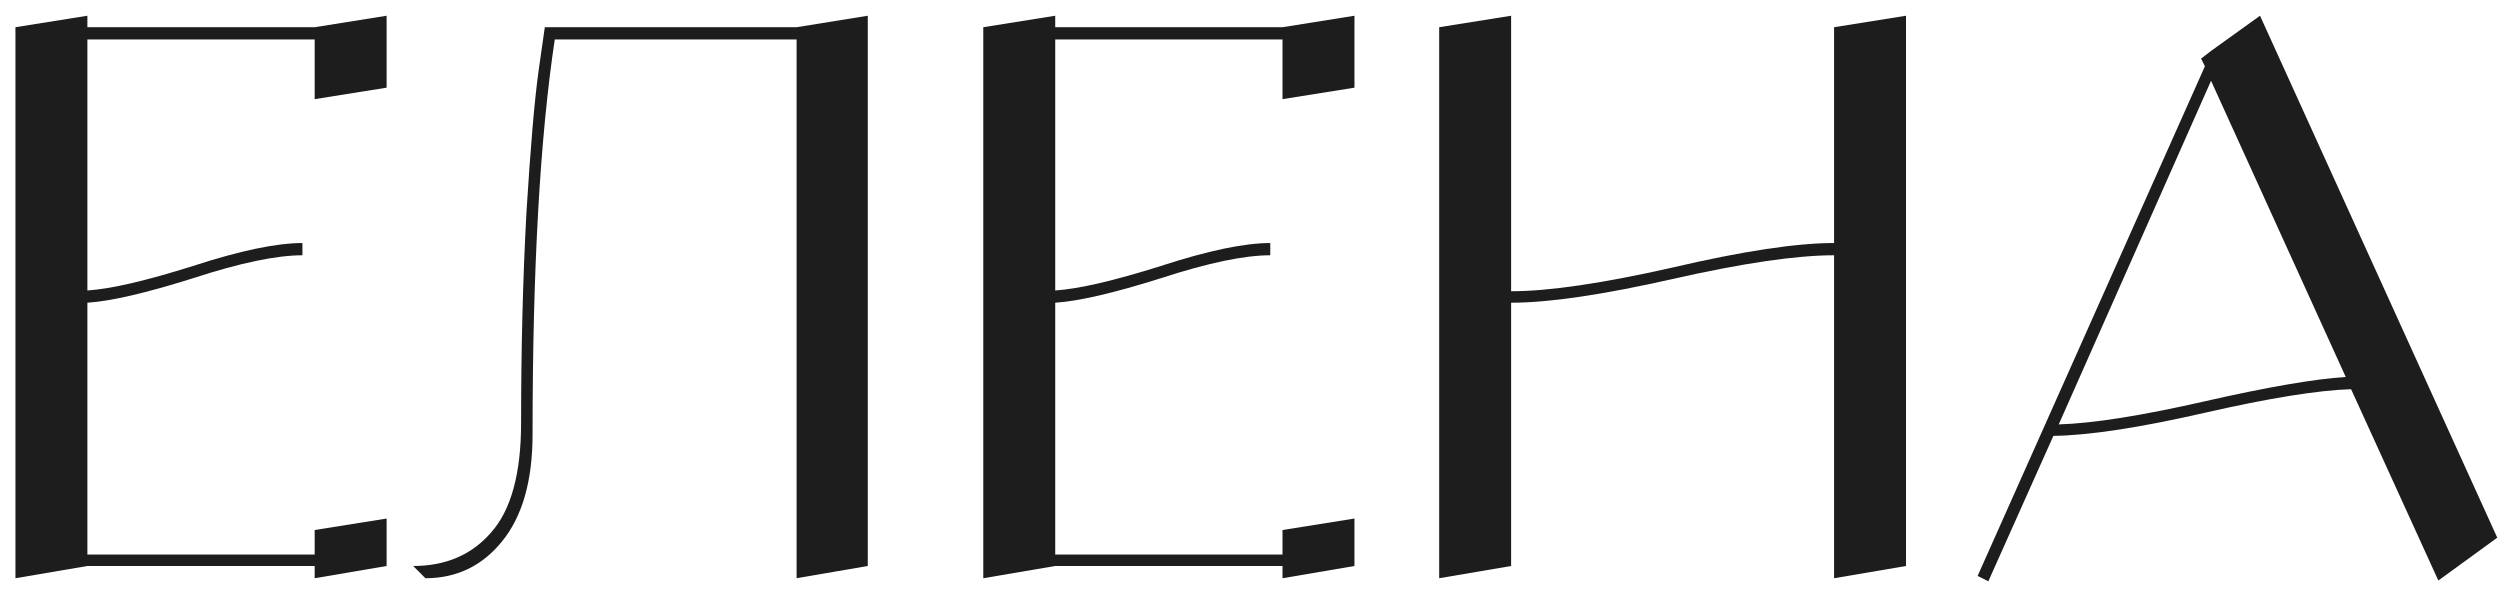 <?xml version="1.0" encoding="UTF-8"?> <svg xmlns="http://www.w3.org/2000/svg" width="147" height="35" viewBox="0 0 147 35" fill="none"><path d="M18.503 1.6L22.733 0.925V5.155L18.503 5.83V2.32H5.138V17.08C6.518 16.99 8.588 16.51 11.348 15.64C14.108 14.74 16.253 14.29 17.783 14.29V15.01C16.253 15.01 14.108 15.46 11.348 16.36C8.588 17.23 6.518 17.71 5.138 17.8V32.605H18.503V31.165L22.733 30.49V33.28L18.503 34V33.28H5.138L0.908 34V1.6L5.138 0.925V1.6H18.503Z" fill="#1D1D1D"></path><path d="M46.84 1.6L51.025 0.925V33.28L46.84 34V2.32H32.62C31.75 8.11 31.315 15.85 31.315 25.54C31.315 28.27 30.715 30.37 29.515 31.84C28.345 33.28 26.845 34 25.015 34L24.295 33.28C26.215 33.28 27.745 32.62 28.885 31.3C30.055 29.98 30.64 27.835 30.64 24.865C30.64 20.485 30.745 16.36 30.955 12.49C31.195 8.62 31.435 5.83 31.675 4.12L32.035 1.6H46.84Z" fill="#1D1D1D"></path><path d="M75.412 1.6L79.642 0.925V5.155L75.412 5.83V2.32H62.047V17.08C63.427 16.99 65.497 16.51 68.257 15.64C71.017 14.74 73.162 14.29 74.692 14.29V15.01C73.162 15.01 71.017 15.46 68.257 16.36C65.497 17.23 63.427 17.71 62.047 17.8V32.605H75.412V31.165L79.642 30.49V33.28L75.412 34V33.28H62.047L57.817 34V1.6L62.047 0.925V1.6H75.412Z" fill="#1D1D1D"></path><path d="M107.844 1.6L112.074 0.925V33.28L107.844 34V15.01C105.624 15.01 102.459 15.475 98.349 16.405C94.239 17.335 91.074 17.8 88.854 17.8V33.28L84.624 34V1.6L88.854 0.925V17.125C91.074 17.125 94.239 16.66 98.349 15.73C102.459 14.77 105.624 14.29 107.844 14.29V1.6Z" fill="#1D1D1D"></path><path d="M143.374 34.135L138.244 22.885C136.294 22.945 133.414 23.41 129.604 24.28C125.794 25.15 122.839 25.6 120.739 25.63L116.914 34.18L116.284 33.865L129.649 3.895L129.424 3.445L130.009 2.995L132.889 0.925L146.839 31.615L143.374 34.135ZM121.054 24.955C123.064 24.895 125.914 24.445 129.604 23.605C133.294 22.765 136.069 22.285 137.929 22.165L130.009 4.75L121.054 24.955Z" fill="#1D1D1D"></path></svg> 